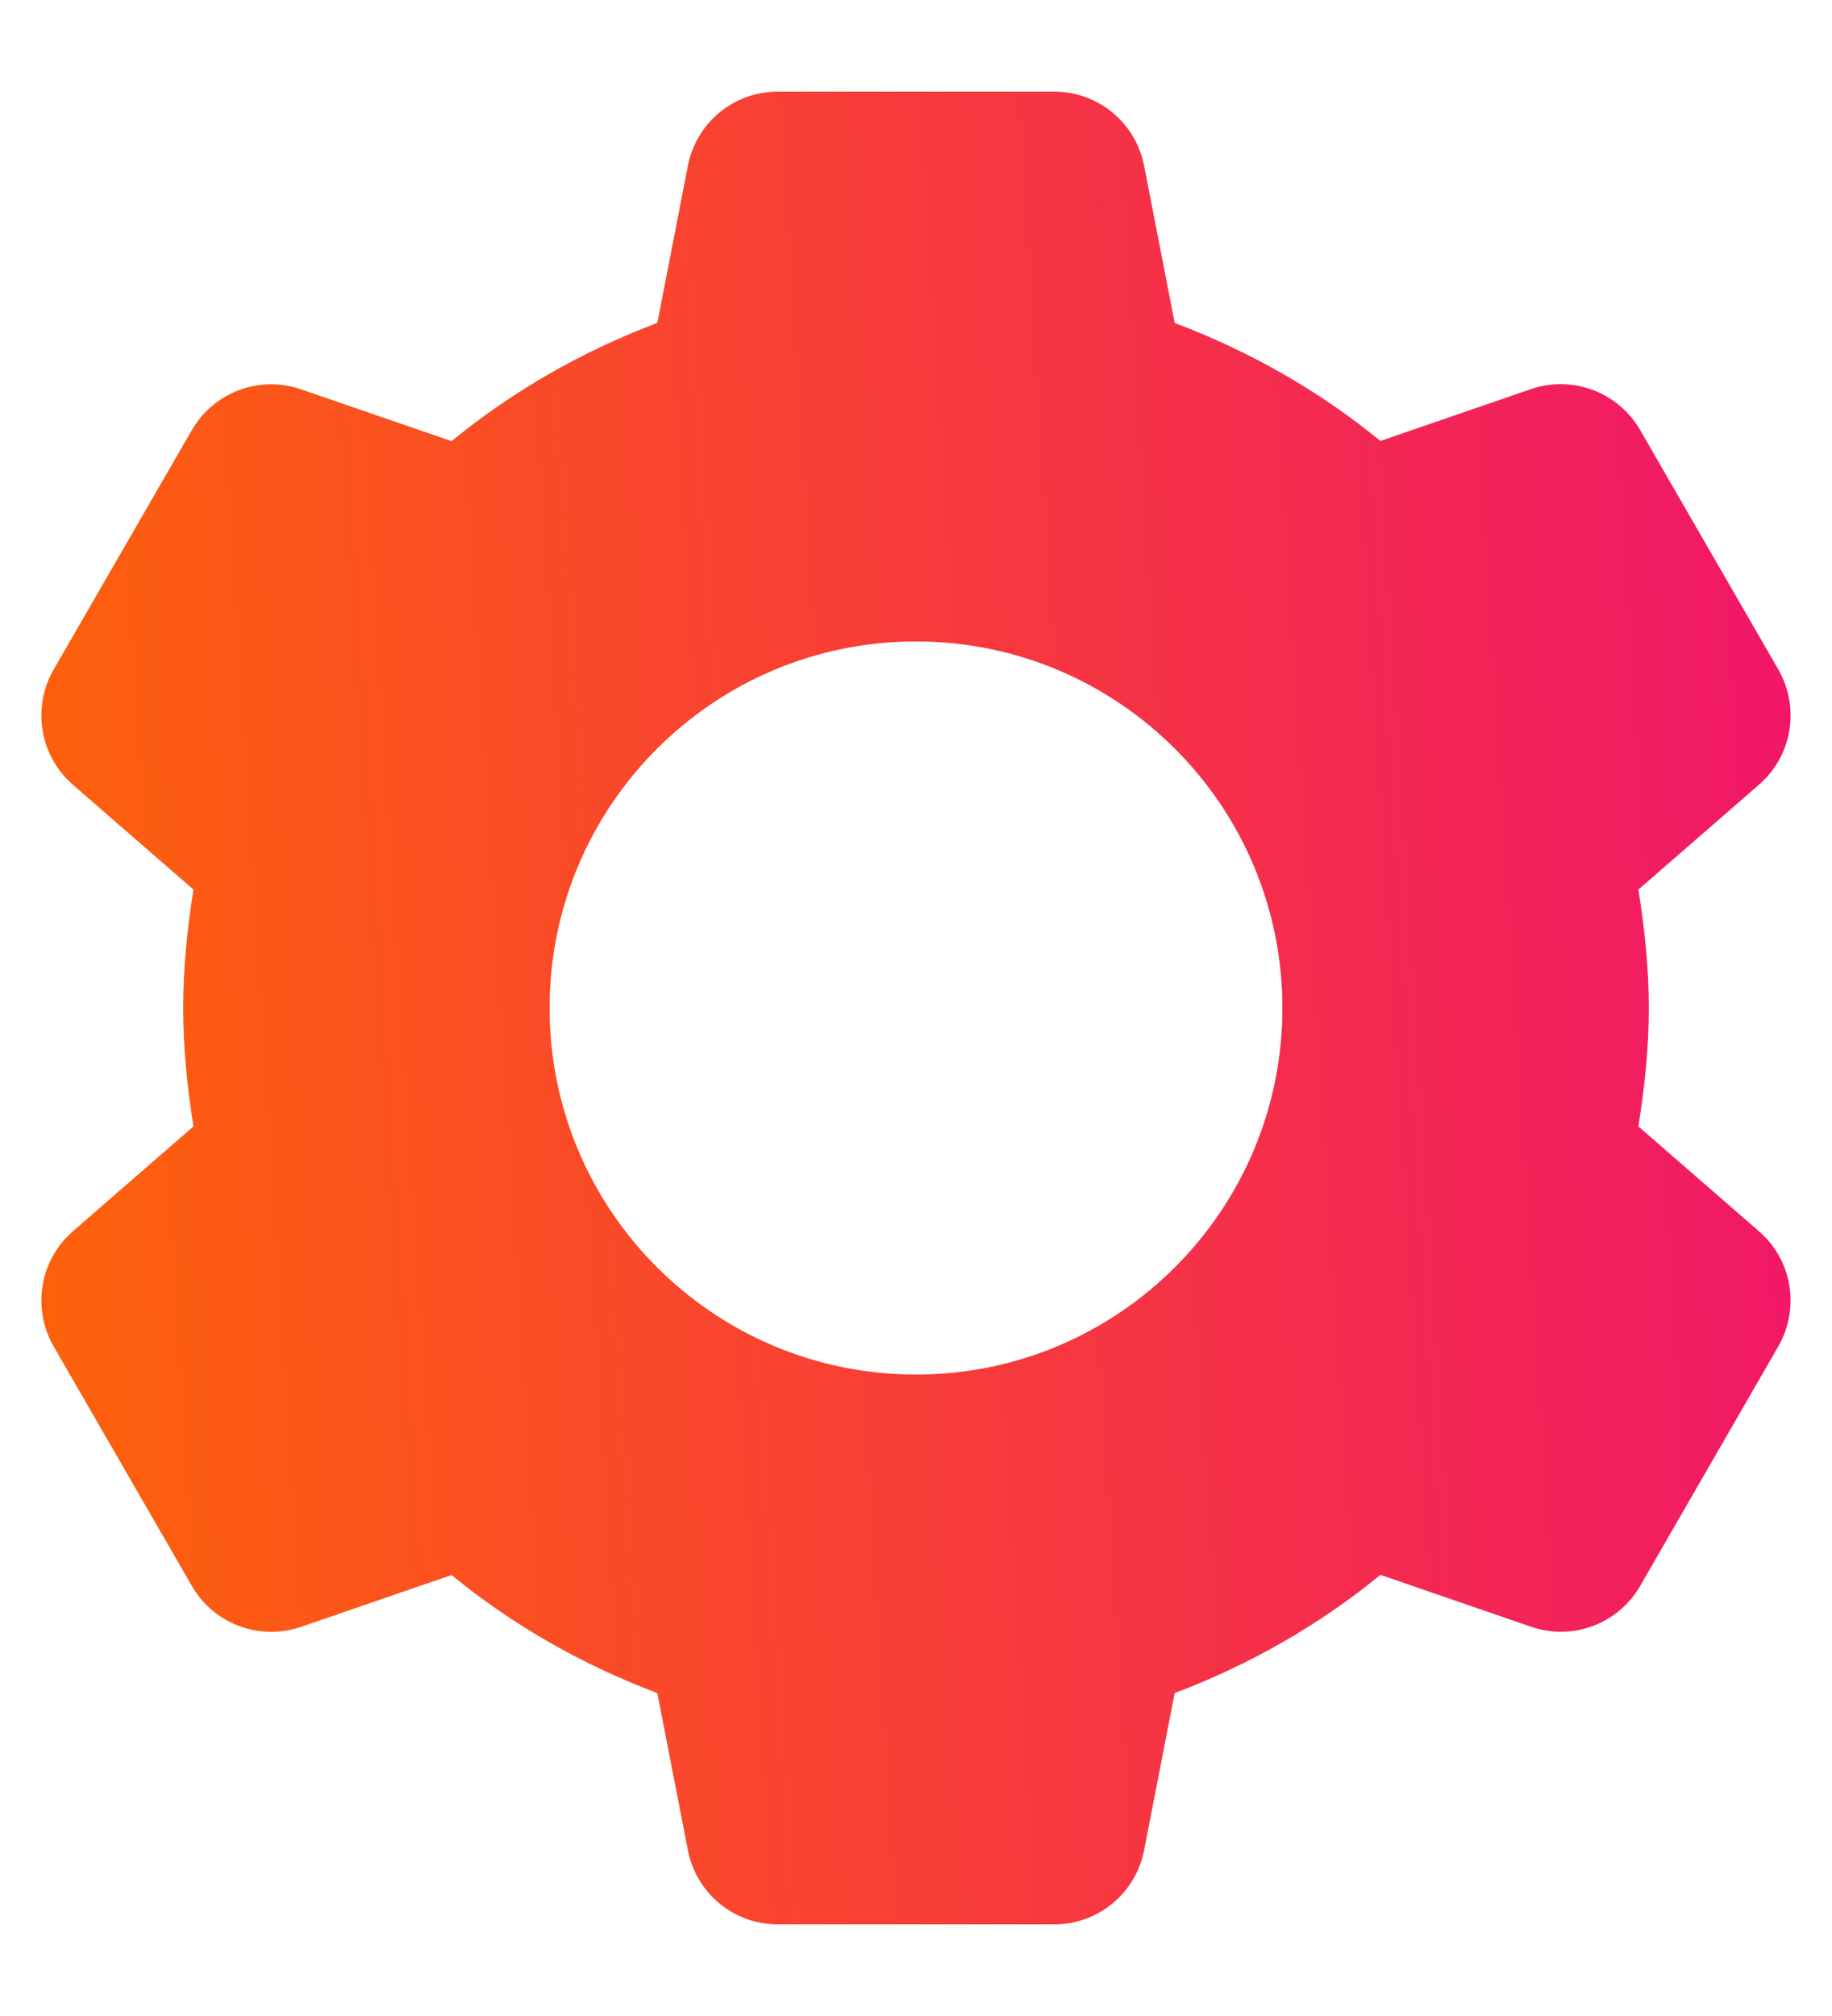<svg width="10" height="11" viewBox="0 0 10 11" fill="none" xmlns="http://www.w3.org/2000/svg">
<path d="M4.245 0.5C4.005 0.5 3.801 0.669 3.755 0.904L3.588 1.762C3.177 1.917 2.798 2.134 2.465 2.407L1.642 2.124C1.416 2.046 1.167 2.14 1.047 2.347L0.293 3.653C0.173 3.861 0.217 4.124 0.397 4.281L1.056 4.854C1.022 5.065 1 5.28 1 5.5C1 5.72 1.022 5.935 1.056 6.146L0.397 6.719C0.217 6.876 0.173 7.139 0.293 7.347L1.047 8.653C1.166 8.861 1.416 8.954 1.642 8.877L2.465 8.594C2.798 8.867 3.177 9.083 3.588 9.238L3.755 10.096C3.801 10.331 4.005 10.5 4.245 10.5H5.755C5.994 10.5 6.199 10.331 6.245 10.096L6.412 9.238C6.822 9.083 7.202 8.866 7.535 8.593L8.357 8.876C8.584 8.954 8.833 8.861 8.953 8.653L9.707 7.346C9.826 7.138 9.783 6.876 9.602 6.719L8.943 6.146C8.977 5.935 9 5.72 9 5.5C9 5.28 8.977 5.065 8.943 4.854L9.602 4.281C9.783 4.124 9.826 3.861 9.707 3.653L8.953 2.347C8.833 2.139 8.584 2.046 8.357 2.123L7.535 2.406C7.202 2.133 6.822 1.917 6.412 1.762L6.245 0.904C6.199 0.669 5.994 0.5 5.755 0.5H4.245ZM5 3.5C6.104 3.5 7 4.396 7 5.5C7 6.604 6.104 7.5 5 7.5C3.895 7.5 3 6.604 3 5.5C3 4.396 3.895 3.5 5 3.5Z" fill="url(#paint0_linear)"/>
<defs>
<linearGradient id="paint0_linear" x1="11.13" y1="-3.798" x2="-1.56" y2="-2.984" gradientUnits="userSpaceOnUse">
<stop stop-color="#EE0979"/>
<stop offset="1" stop-color="#FF6A00"/>
</linearGradient>
</defs>
</svg>

